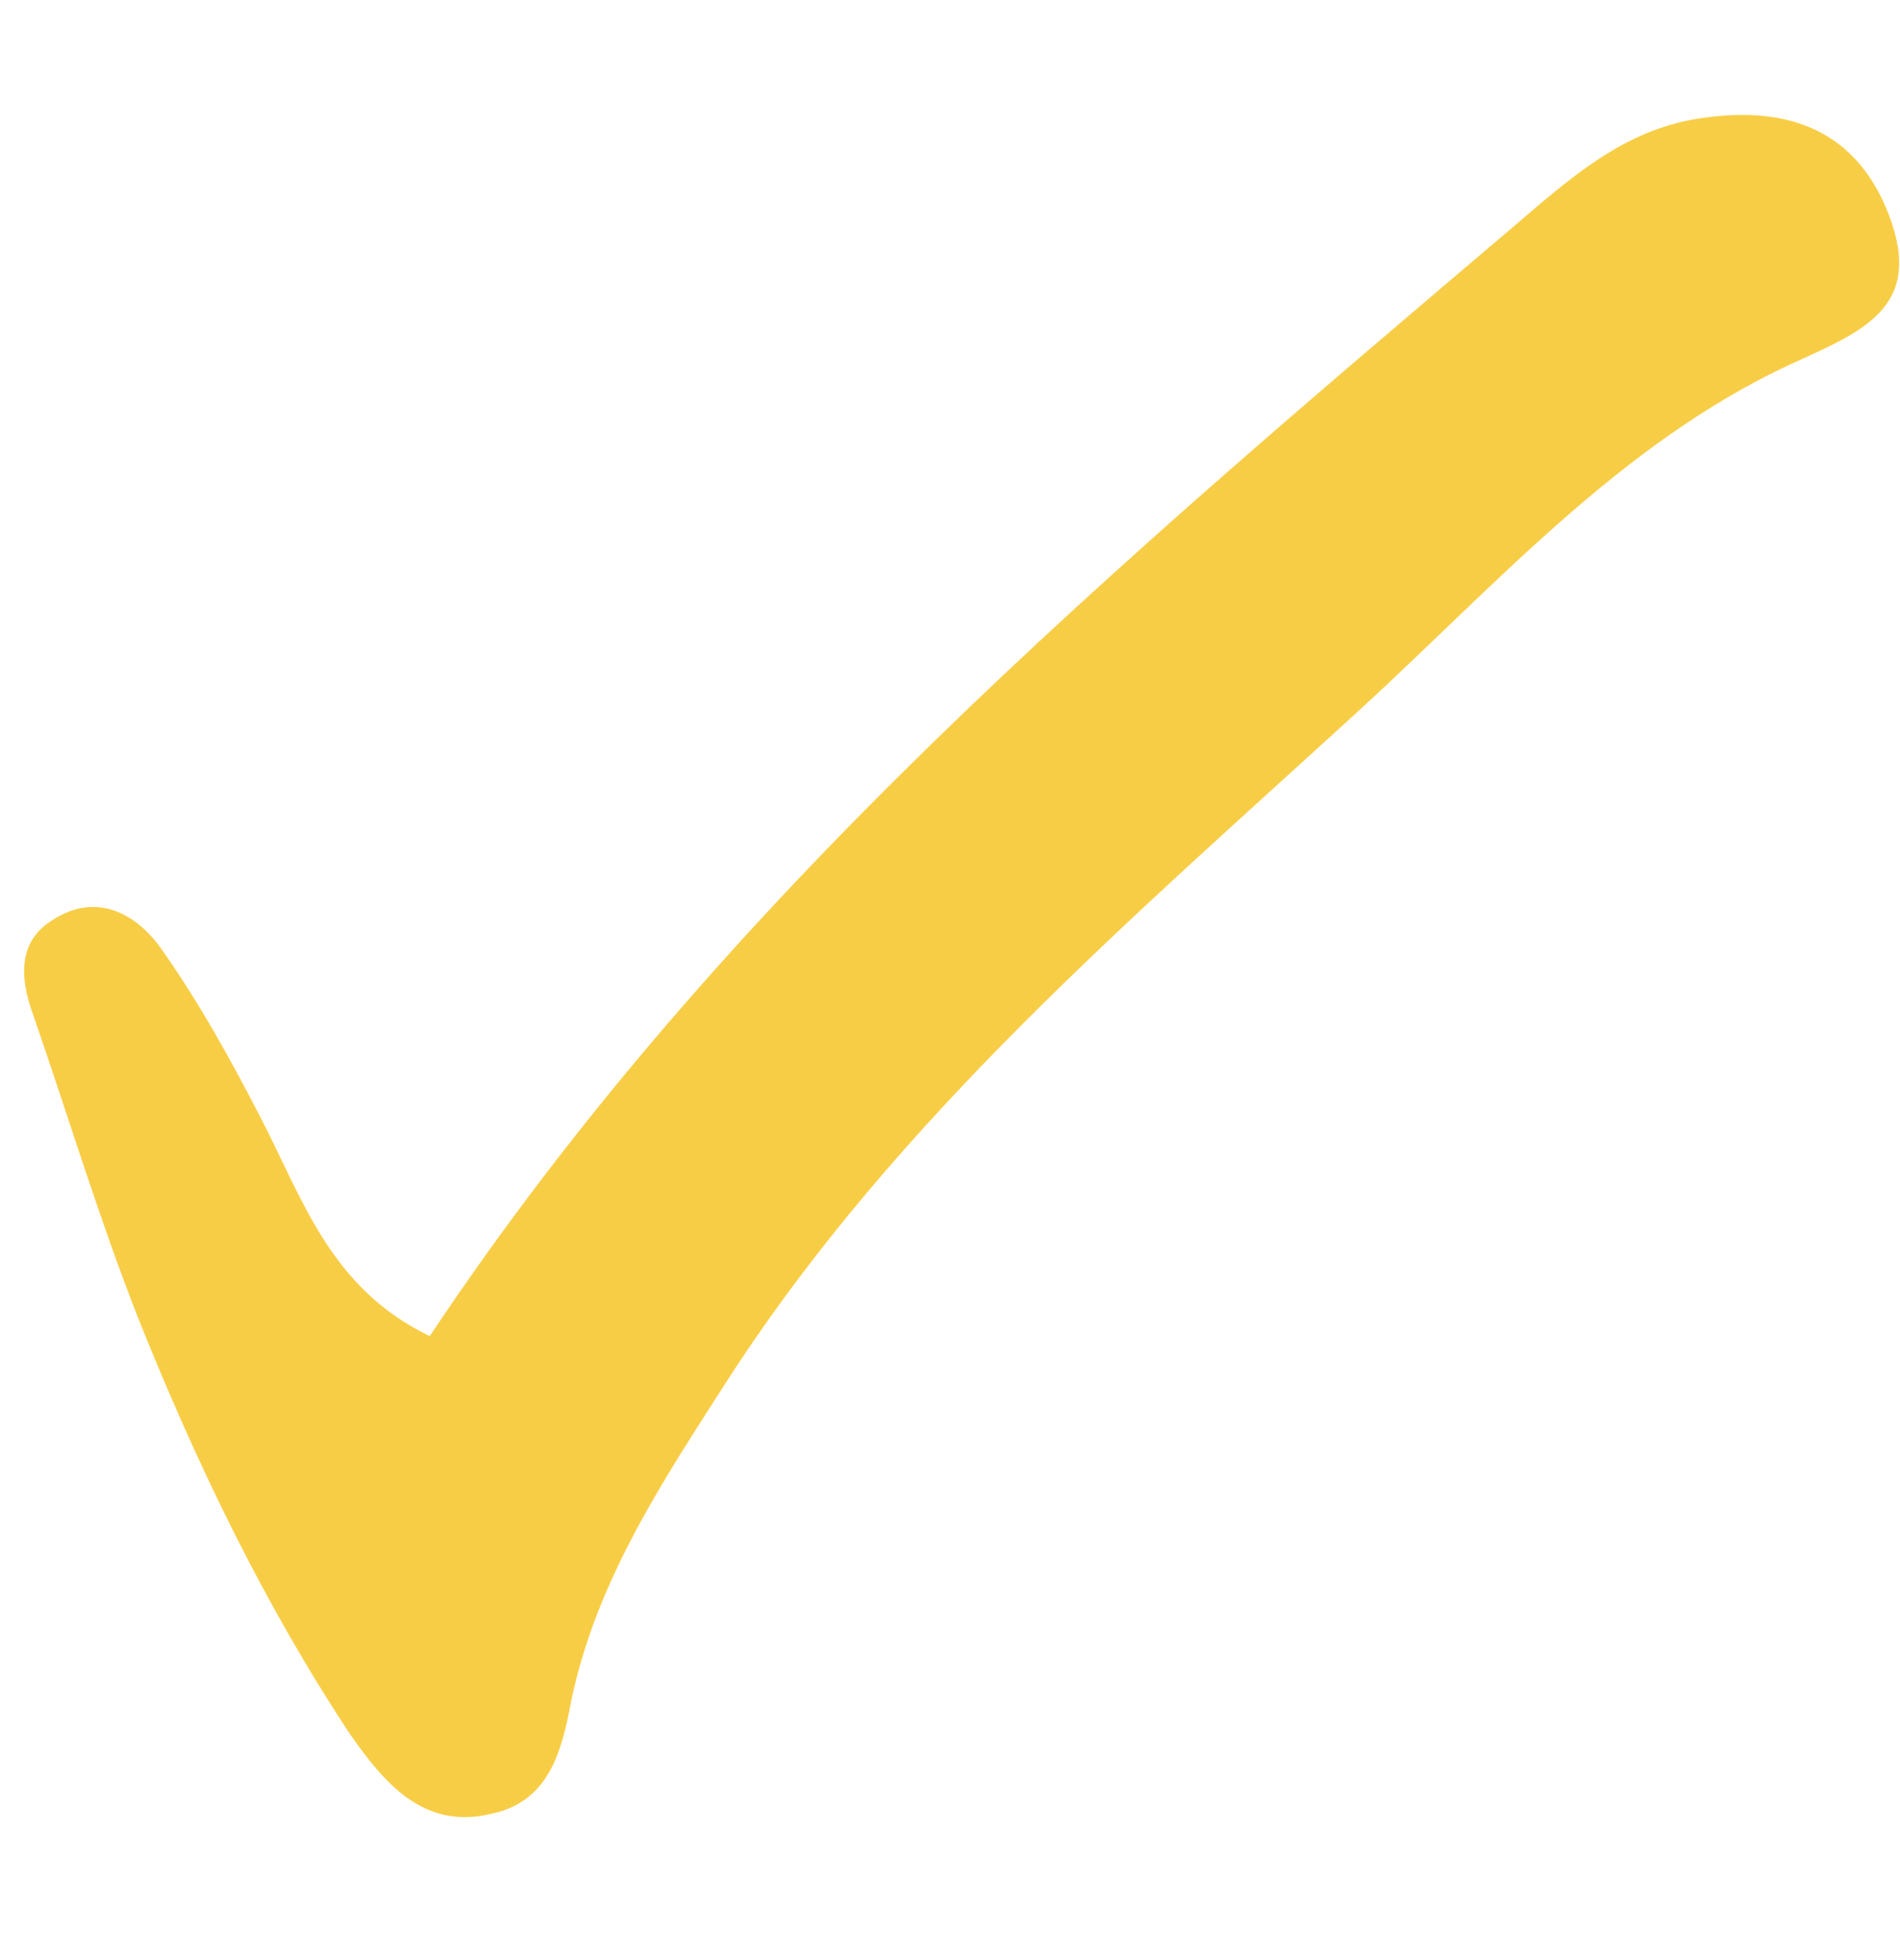 <?xml version="1.0" encoding="UTF-8"?> <svg xmlns="http://www.w3.org/2000/svg" width="32" height="33" viewBox="0 0 32 33" fill="none"><g clip-path="url(#clip0_12330_177672)"><path d="M7.238 22.495C12.158 15.099 18.838 9.463 25.517 3.793C26.429 3.011 27.341 2.197 28.58 2.001C29.98 1.773 31.219 2.099 31.805 3.598C32.424 5.194 31.349 5.585 30.143 6.139C27.276 7.475 25.159 9.886 22.878 11.971C19.066 15.458 15.123 18.814 12.289 23.18C11.181 24.906 10.04 26.601 9.617 28.653C9.454 29.533 9.226 30.348 8.248 30.543C7.108 30.804 6.456 29.989 5.902 29.207C4.436 26.992 3.296 24.613 2.318 22.169C1.667 20.508 1.145 18.781 0.559 17.087C0.331 16.468 0.298 15.848 0.885 15.49C1.634 15.001 2.319 15.392 2.742 16.011C3.361 16.891 3.883 17.836 4.371 18.781C5.088 20.15 5.544 21.681 7.238 22.495L7.238 22.495Z" fill="#F8CD46"></path></g><defs><clipPath id="clip0_12330_177672"><rect width="32" height="32" fill="white" transform="translate(0.008 0.4)"></rect></clipPath></defs></svg> 